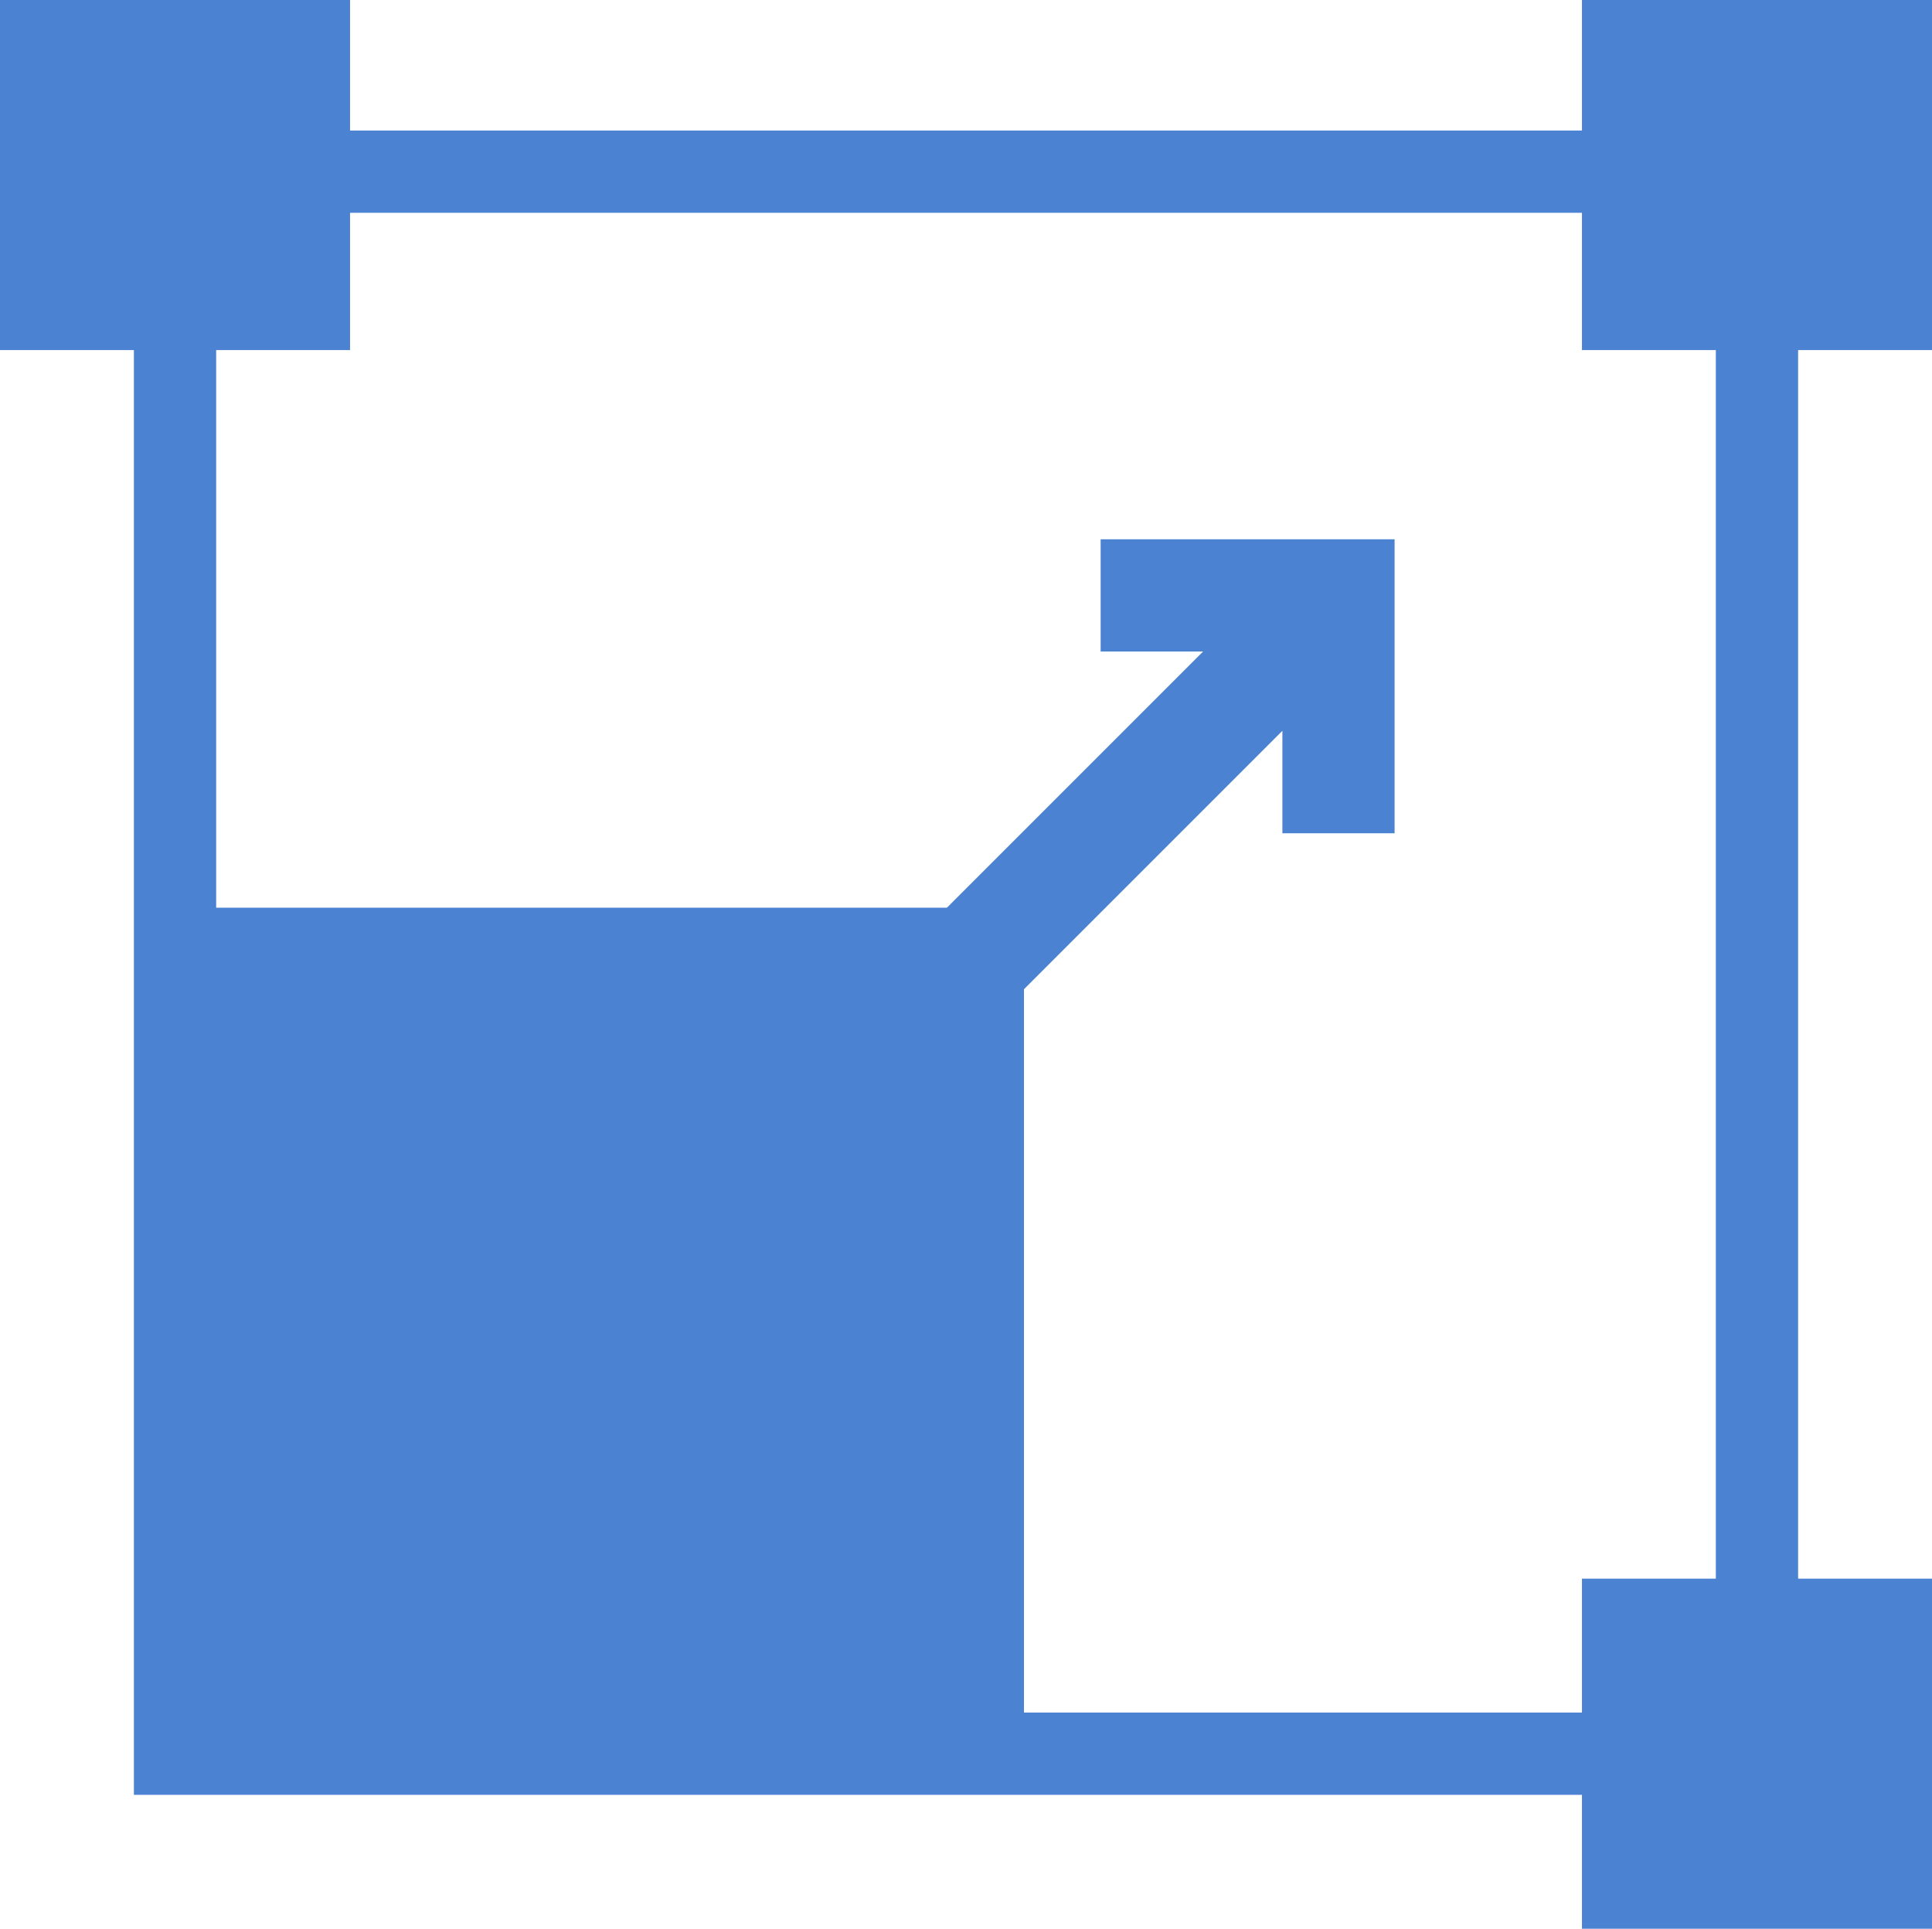 <?xml version="1.0" encoding="utf-8"?>
<!-- Generator: Adobe Illustrator 24.0.0, SVG Export Plug-In . SVG Version: 6.00 Build 0)  -->
<svg version="1.1" id="Layer_1" xmlns="http://www.w3.org/2000/svg" xmlns:xlink="http://www.w3.org/1999/xlink" x="0px" y="0px"
	 viewBox="0 0 516.6 515.7" style="enable-background:new 0 0 516.6 515.7;" xml:space="preserve">
<style type="text/css">
	.st0{fill:#4C82D2;}
</style>
<path class="st0" d="M480.8,479.9h-445v-445h445V479.9z M57.8,457.9h401v-401h-401V457.9z"/>
<rect x="46.8" y="242.7" class="st0" width="227" height="227"/>
<rect class="st0" width="93.6" height="93.6"/>
<rect x="423" class="st0" width="93.6" height="93.6"/>
<rect x="423" y="422.1" class="st0" width="93.6" height="93.6"/>
<path class="st0" d="M251.8,286.5l91.1-91.1v27.4h30v-78.6h-78.6v30h27.4l-91.1,91.1"/>
</svg>
